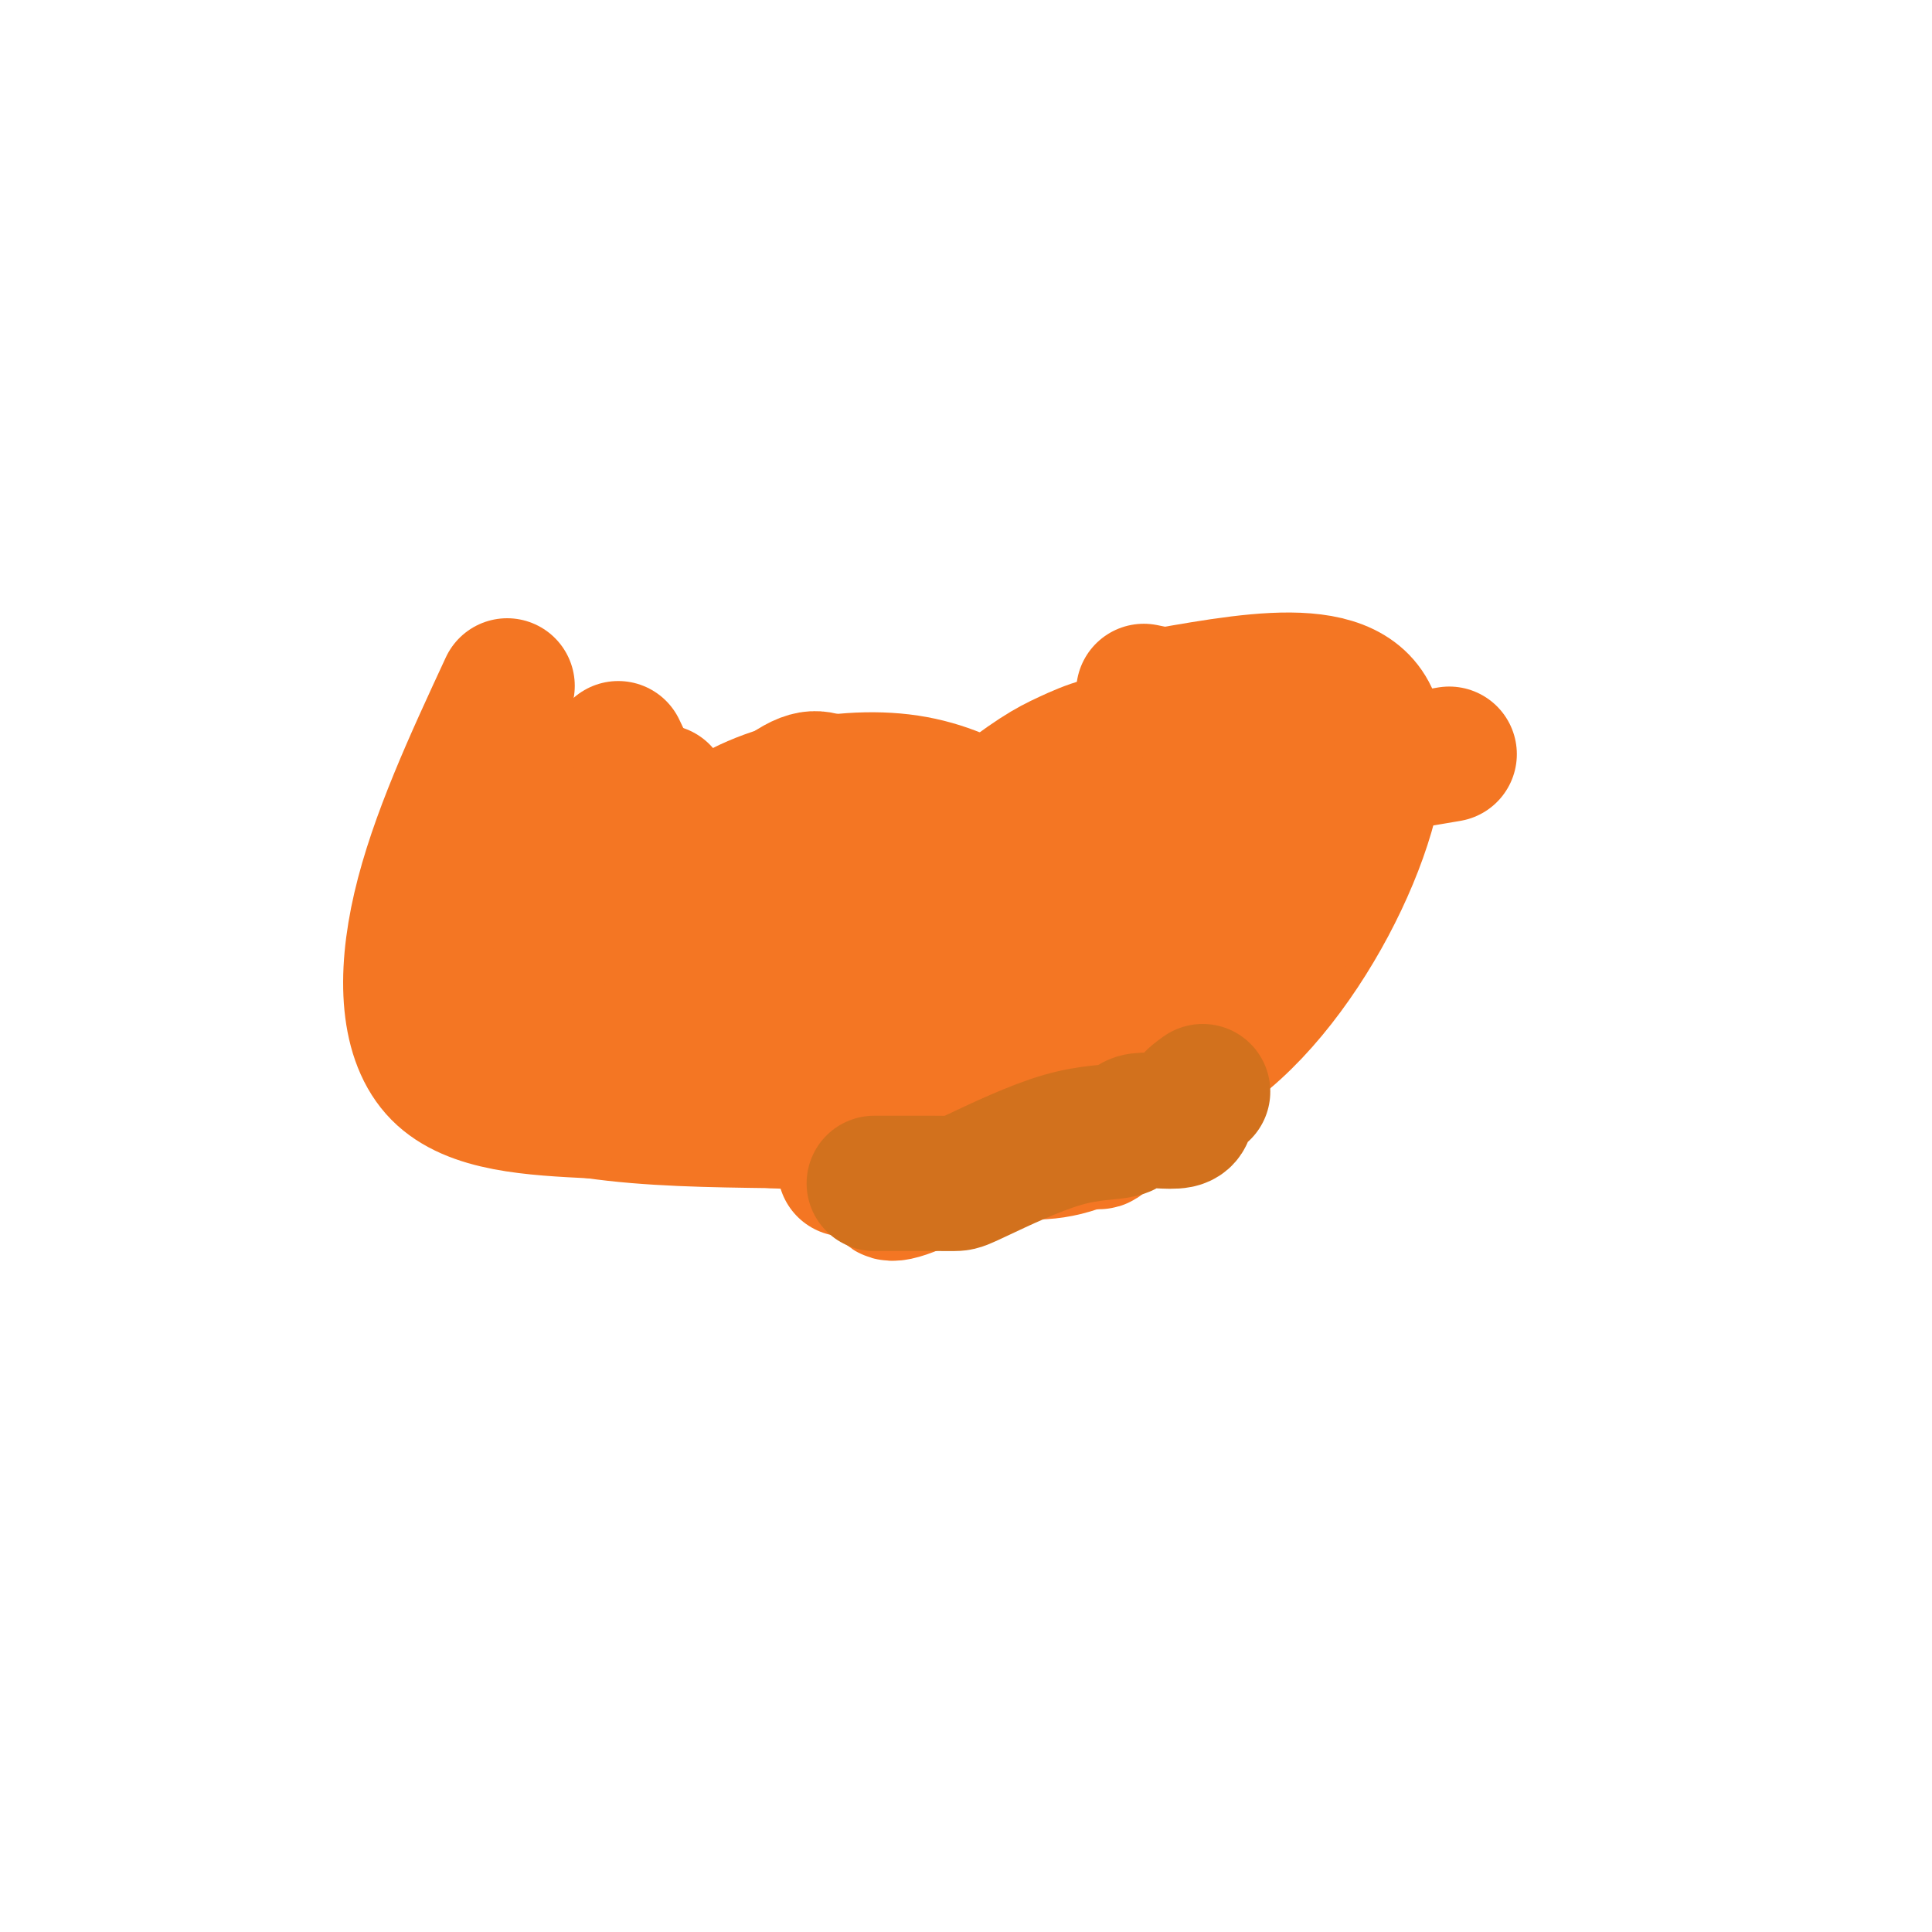 <svg viewBox='0 0 400 400' version='1.1' xmlns='http://www.w3.org/2000/svg' xmlns:xlink='http://www.w3.org/1999/xlink'><g fill='none' stroke='#F47623' stroke-width='28' stroke-linecap='round' stroke-linejoin='round'><path d='M105,142c-7.333,15.822 -14.667,31.644 -18,46c-3.333,14.356 -2.667,27.244 4,34c6.667,6.756 19.333,7.378 32,8'/><path d='M123,230c11.500,1.667 24.250,1.833 37,2'/><path d='M160,232c6.167,0.333 3.083,0.167 0,0'/><path d='M95,198c36.311,-7.444 72.622,-14.889 86,-10c13.378,4.889 3.822,22.111 0,29c-3.822,6.889 -1.911,3.444 0,0'/><path d='M128,155c15.167,31.917 30.333,63.833 30,72c-0.333,8.167 -16.167,-7.417 -32,-23'/><path d='M126,204c-2.978,-6.689 5.578,-11.911 9,-14c3.422,-2.089 1.711,-1.044 0,0'/><path d='M139,171c3.333,8.750 6.667,17.500 8,21c1.333,3.500 0.667,1.750 0,0'/><path d='M175,242c6.250,-1.250 12.500,-2.500 15,-3c2.500,-0.500 1.250,-0.250 0,0'/><path d='M137,164c8.578,14.022 17.156,28.044 24,34c6.844,5.956 11.956,3.844 14,3c2.044,-0.844 1.022,-0.422 0,0'/><path d='M145,207c2.454,0.768 4.908,1.535 16,-6c11.092,-7.535 30.823,-23.373 42,-32c11.177,-8.627 13.800,-10.044 18,-12c4.200,-1.956 9.977,-4.450 15,-3c5.023,1.450 9.292,6.843 11,9c1.708,2.157 0.854,1.079 0,0'/><path d='M213,212c0.833,-1.667 1.667,-3.333 2,-4c0.333,-0.667 0.167,-0.333 0,0'/><path d='M242,166c22.083,-3.750 44.167,-7.500 53,-9c8.833,-1.500 4.417,-0.750 0,0'/><path d='M178,211c24.467,10.511 48.933,21.022 70,8c21.067,-13.022 38.733,-49.578 37,-66c-1.733,-16.422 -22.867,-12.711 -44,-9'/><path d='M241,144c-7.333,-1.500 -3.667,-0.750 0,0'/><path d='M222,196c6.250,9.167 12.500,18.333 15,22c2.500,3.667 1.250,1.833 0,0'/><path d='M273,167c-1.600,11.222 -3.200,22.444 -12,36c-8.800,13.556 -24.800,29.444 -38,34c-13.200,4.556 -23.600,-2.222 -34,-9'/><path d='M189,228c-5.667,-1.500 -2.833,-0.750 0,0'/><path d='M184,245c-0.470,1.767 -0.941,3.534 7,0c7.941,-3.534 24.293,-12.370 31,-12c6.707,0.370 3.767,9.946 10,-5c6.233,-14.946 21.638,-54.413 22,-64c0.362,-9.587 -14.319,10.707 -29,31'/><path d='M225,195c-4.833,5.167 -2.417,2.583 0,0'/><path d='M251,171c-27.917,8.333 -55.833,16.667 -67,20c-11.167,3.333 -5.583,1.667 0,0'/><path d='M220,182c0.759,0.255 1.518,0.510 -3,-4c-4.518,-4.510 -14.314,-13.786 -29,-16c-14.686,-2.214 -34.262,2.635 -42,11c-7.738,8.365 -3.640,20.247 -2,25c1.640,4.753 0.820,2.376 0,0'/><path d='M140,183c9.411,-8.388 18.823,-16.775 24,-20c5.177,-3.225 6.120,-1.287 11,0c4.880,1.287 13.699,1.923 18,4c4.301,2.077 4.086,5.593 4,7c-0.086,1.407 -0.043,0.703 0,0'/><path d='M176,214c-0.688,0.294 -1.376,0.588 -4,0c-2.624,-0.588 -7.185,-2.057 -10,-2c-2.815,0.057 -3.883,1.641 -10,-6c-6.117,-7.641 -17.283,-24.508 -22,-32c-4.717,-7.492 -2.985,-5.611 -4,-6c-1.015,-0.389 -4.779,-3.050 -7,-4c-2.221,-0.950 -2.901,-0.189 -4,0c-1.099,0.189 -2.618,-0.194 -4,0c-1.382,0.194 -2.627,0.966 -4,5c-1.373,4.034 -2.873,11.329 -4,15c-1.127,3.671 -1.880,3.719 1,9c2.880,5.281 9.394,15.795 12,20c2.606,4.205 1.303,2.103 0,0'/><path d='M125,226c-3.215,-3.029 -6.430,-6.059 -8,-12c-1.570,-5.941 -1.495,-14.794 0,-22c1.495,-7.206 4.411,-12.767 6,-16c1.589,-3.233 1.851,-4.140 3,-5c1.149,-0.860 3.185,-1.674 4,-2c0.815,-0.326 0.407,-0.163 0,0'/><path d='M124,221c2.673,-1.351 5.345,-2.702 7,-4c1.655,-1.298 2.292,-2.542 7,-3c4.708,-0.458 13.488,-0.131 17,0c3.512,0.131 1.756,0.065 0,0'/><path d='M185,221c2.470,-1.399 4.940,-2.798 4,0c-0.940,2.798 -5.292,9.792 6,0c11.292,-9.792 38.226,-36.369 49,-47c10.774,-10.631 5.387,-5.315 0,0'/><path d='M199,227c2.391,-0.375 4.783,-0.750 5,0c0.217,0.750 -1.740,2.626 5,-2c6.740,-4.626 22.178,-15.756 33,-24c10.822,-8.244 17.029,-13.604 23,-19c5.971,-5.396 11.706,-10.827 14,-13c2.294,-2.173 1.147,-1.086 0,0'/></g>
<g fill='none' stroke='#D2711D' stroke-width='28' stroke-linecap='round' stroke-linejoin='round'><path d='M181,245c-0.146,0.002 -0.292,0.004 2,0c2.292,-0.004 7.020,-0.013 10,0c2.980,0.013 4.210,0.048 5,0c0.790,-0.048 1.141,-0.178 5,-2c3.859,-1.822 11.228,-5.334 17,-7c5.772,-1.666 9.947,-1.485 12,-2c2.053,-0.515 1.983,-1.726 4,-2c2.017,-0.274 6.120,0.388 8,0c1.880,-0.388 1.537,-1.825 2,-3c0.463,-1.175 1.731,-2.087 3,-3'/></g>
</svg>